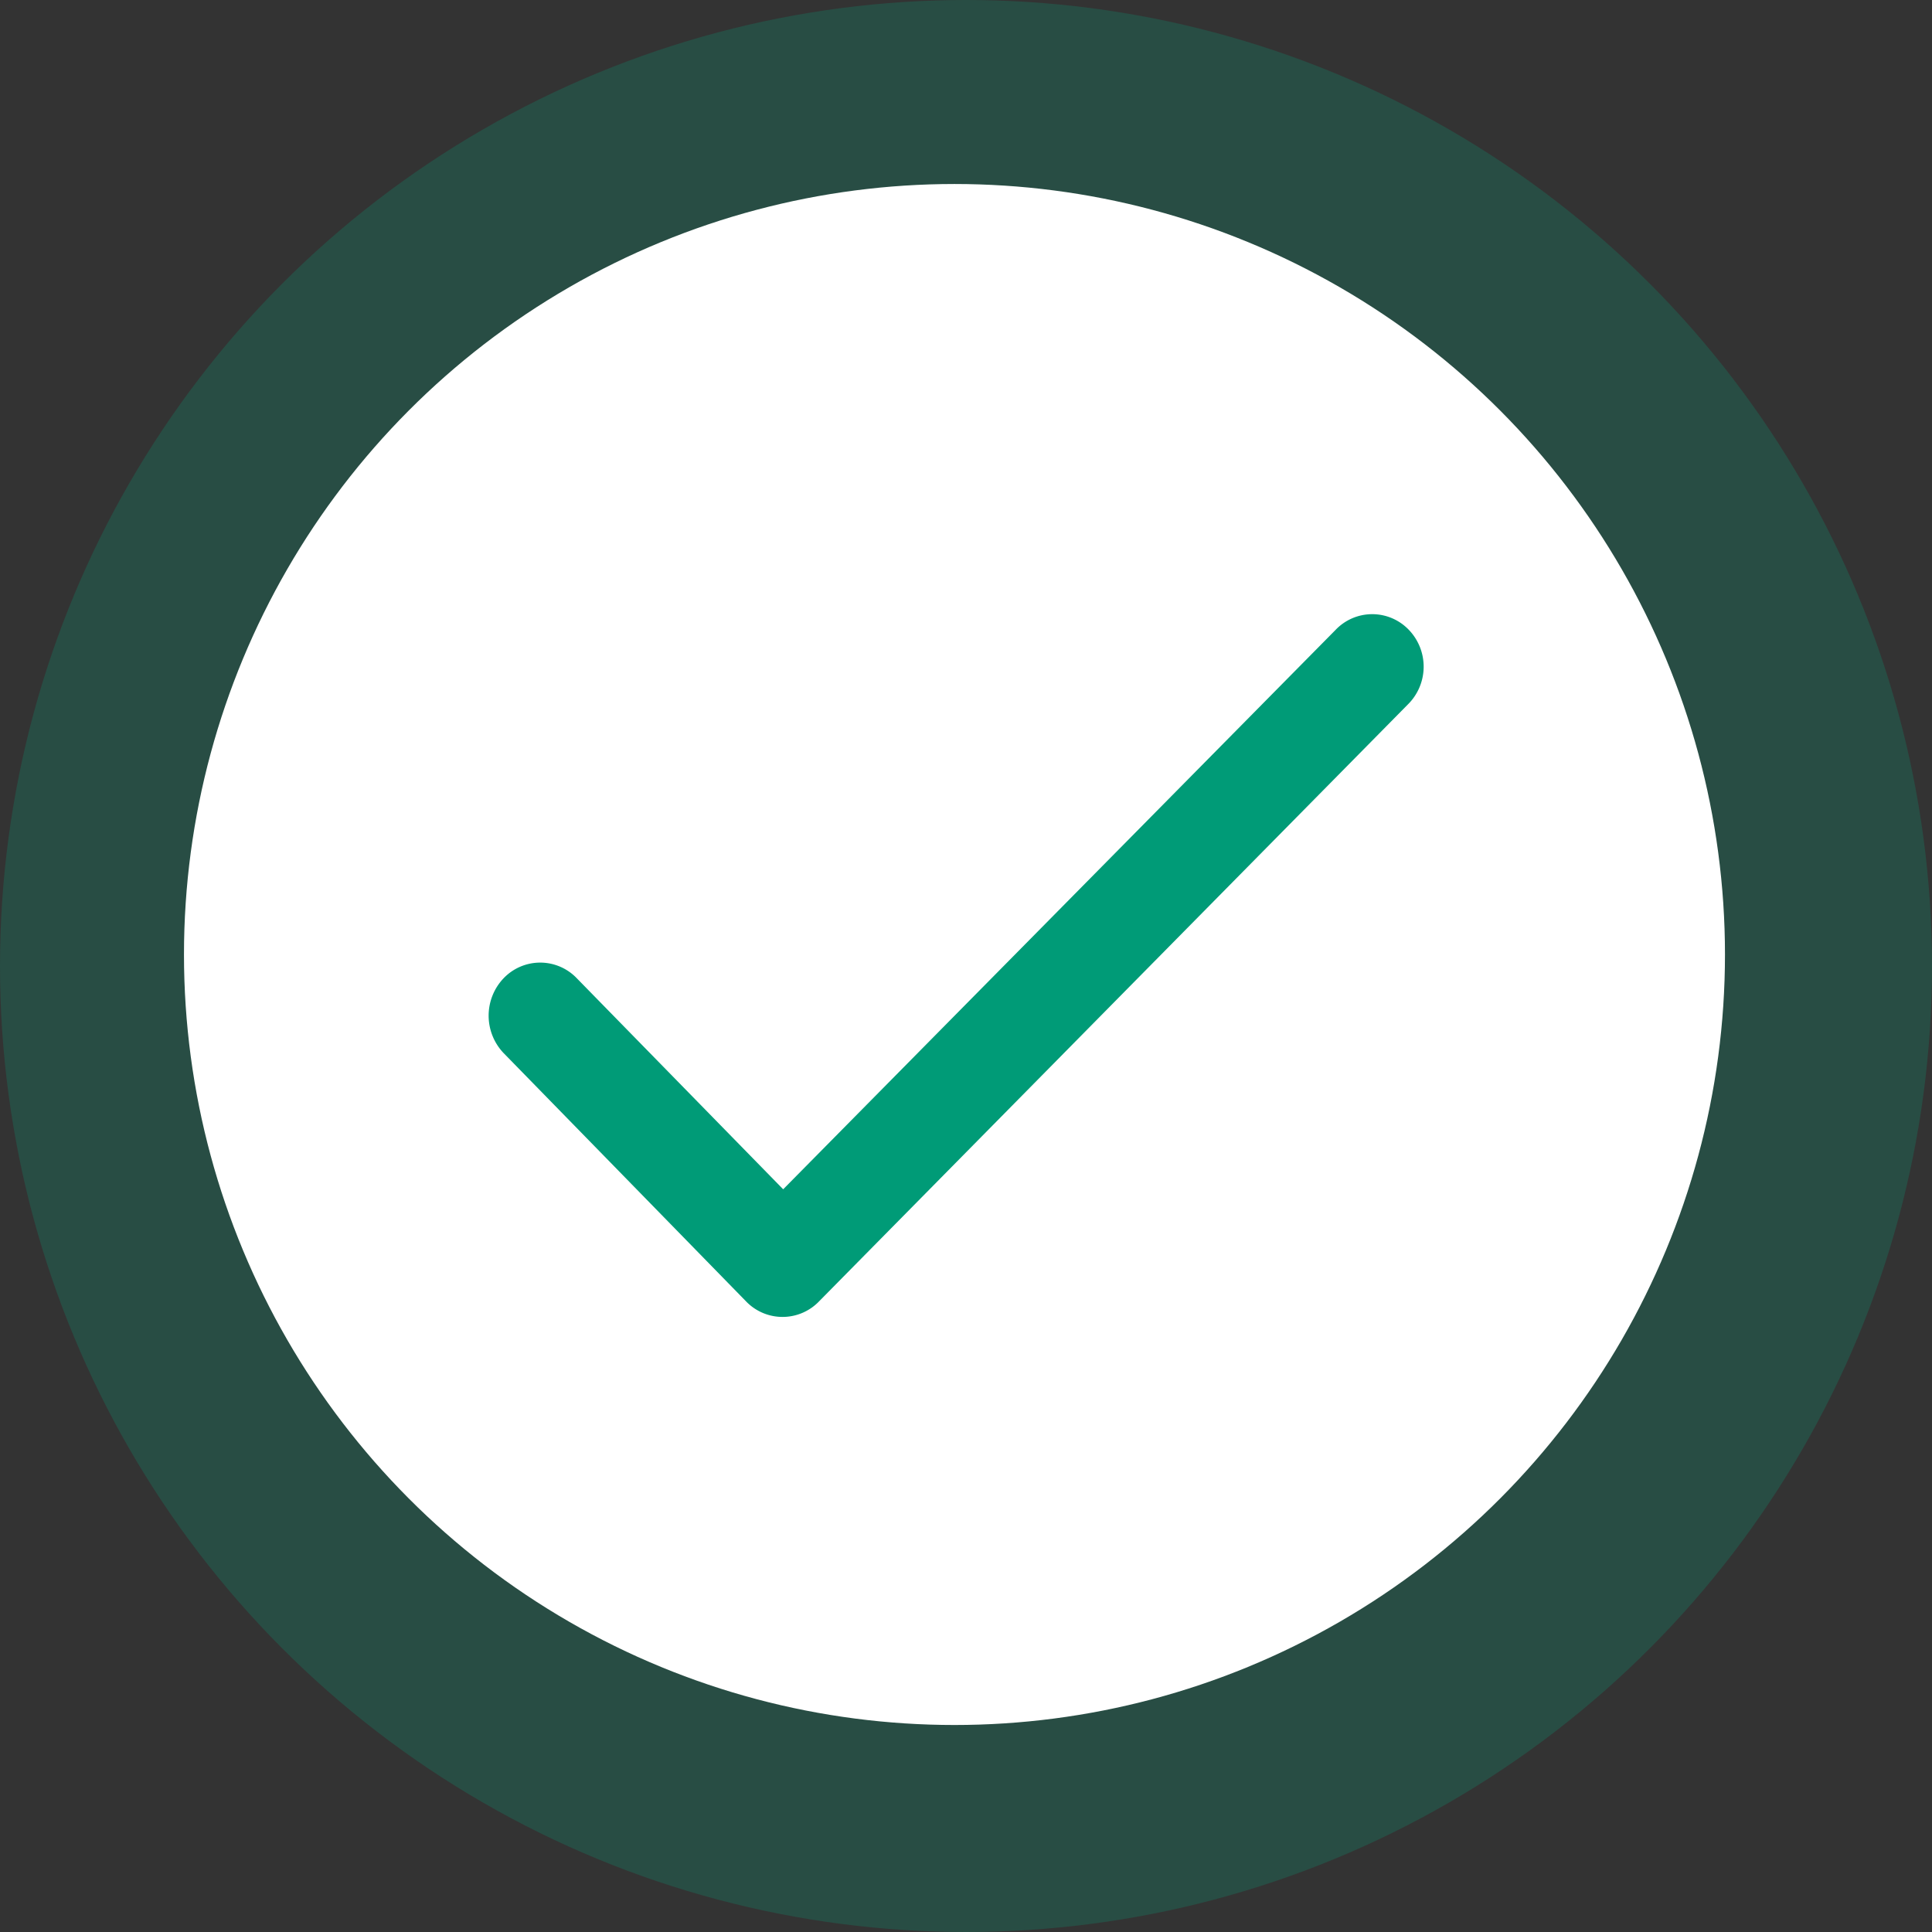<svg xmlns="http://www.w3.org/2000/svg" width="84" height="84" viewBox="0 0 84 84"><rect x="0" y="0" width="84" height="84" fill="#333333" stroke="none"/><g id="Group_1557" data-name="Group 1557" transform="translate(-0.361 -0.303)"><circle id="Ellipse_177" data-name="Ellipse 177" cx="42" cy="42" r="42" transform="translate(0.361 0.303)" fill="rgba(0,168,127,0.22)"></circle><circle id="Ellipse_178" data-name="Ellipse 178" cx="33.5" cy="33.5" r="33.5" transform="translate(8.36 8.303)" fill="#fff"></circle><g id="tick" transform="translate(21.606 27.008)"><path id="Path_2546" data-name="Path 2546" d="M75.388-2.723,49.8,23.217a2.2,2.2,0,0,1-3.192,0L36.071,12.426a2.358,2.358,0,0,1,0-3.243,2.2,2.2,0,0,1,3.192,0l8.968,9.17L72.246-5.966a2.2,2.2,0,0,1,3.192,0A2.31,2.31,0,0,1,75.388-2.723Z" transform="translate(-35.425 6.65)" fill="#009b77" fill-rule="evenodd"></path></g></g></svg>